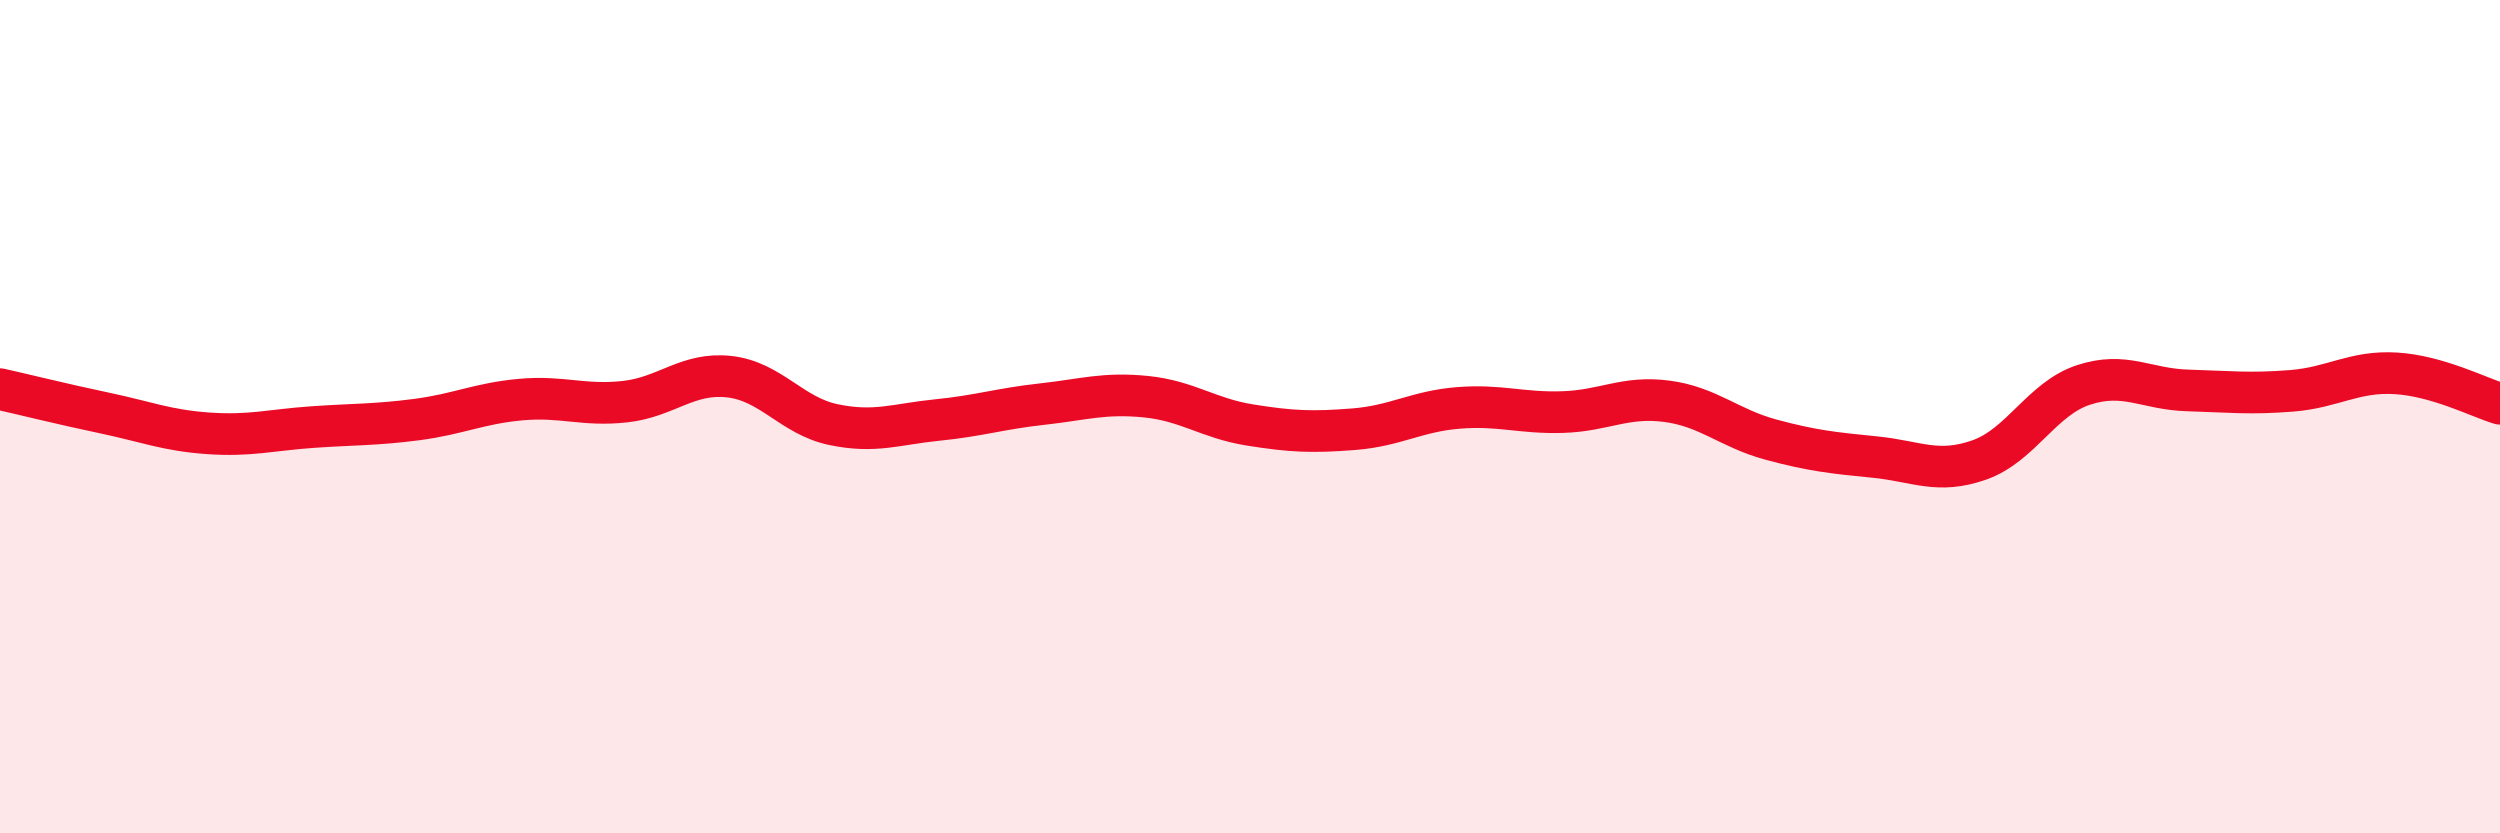 
    <svg width="60" height="20" viewBox="0 0 60 20" xmlns="http://www.w3.org/2000/svg">
      <path
        d="M 0,9.34 C 0.5,9.45 1.5,9.7 2.5,9.91 C 3.5,10.12 4,10.33 5,10.4 C 6,10.47 6.5,10.32 7.5,10.25 C 8.5,10.18 9,10.2 10,10.07 C 11,9.94 11.5,9.68 12.5,9.59 C 13.5,9.5 14,9.75 15,9.64 C 16,9.53 16.5,8.93 17.5,9.04 C 18.5,9.15 19,9.98 20,10.19 C 21,10.4 21.5,10.18 22.5,10.08 C 23.5,9.98 24,9.81 25,9.7 C 26,9.59 26.5,9.42 27.5,9.52 C 28.5,9.62 29,10.04 30,10.2 C 31,10.36 31.5,10.38 32.5,10.3 C 33.5,10.22 34,9.87 35,9.79 C 36,9.71 36.5,9.92 37.5,9.89 C 38.5,9.86 39,9.5 40,9.63 C 41,9.76 41.5,10.28 42.5,10.55 C 43.5,10.82 44,10.87 45,10.97 C 46,11.07 46.5,11.39 47.5,11.04 C 48.5,10.69 49,9.57 50,9.24 C 51,8.91 51.5,9.34 52.5,9.37 C 53.5,9.4 54,9.46 55,9.38 C 56,9.3 56.5,8.9 57.5,8.96 C 58.5,9.02 59.5,9.54 60,9.69L60 20L0 20Z"
        fill="#EB0A25"
        opacity="0.1"
        stroke-linecap="round"
        stroke-linejoin="round"
      />
      <path
        d="M 0,9.34 C 0.5,9.45 1.5,9.7 2.5,9.91 C 3.5,10.12 4,10.33 5,10.4 C 6,10.47 6.5,10.32 7.5,10.25 C 8.5,10.18 9,10.2 10,10.07 C 11,9.94 11.5,9.68 12.5,9.59 C 13.5,9.5 14,9.75 15,9.64 C 16,9.53 16.5,8.93 17.5,9.04 C 18.5,9.15 19,9.98 20,10.19 C 21,10.4 21.5,10.18 22.5,10.08 C 23.5,9.98 24,9.81 25,9.7 C 26,9.59 26.5,9.42 27.5,9.52 C 28.5,9.62 29,10.04 30,10.2 C 31,10.36 31.5,10.38 32.5,10.3 C 33.5,10.22 34,9.87 35,9.79 C 36,9.71 36.5,9.92 37.5,9.89 C 38.5,9.86 39,9.5 40,9.63 C 41,9.76 41.5,10.28 42.5,10.55 C 43.5,10.82 44,10.87 45,10.97 C 46,11.07 46.5,11.39 47.5,11.04 C 48.5,10.69 49,9.57 50,9.24 C 51,8.91 51.5,9.34 52.5,9.37 C 53.5,9.4 54,9.46 55,9.38 C 56,9.3 56.5,8.9 57.5,8.96 C 58.5,9.02 59.5,9.54 60,9.69"
        stroke="#EB0A25"
        stroke-width="1"
        fill="none"
        stroke-linecap="round"
        stroke-linejoin="round"
      />
    </svg>
  
